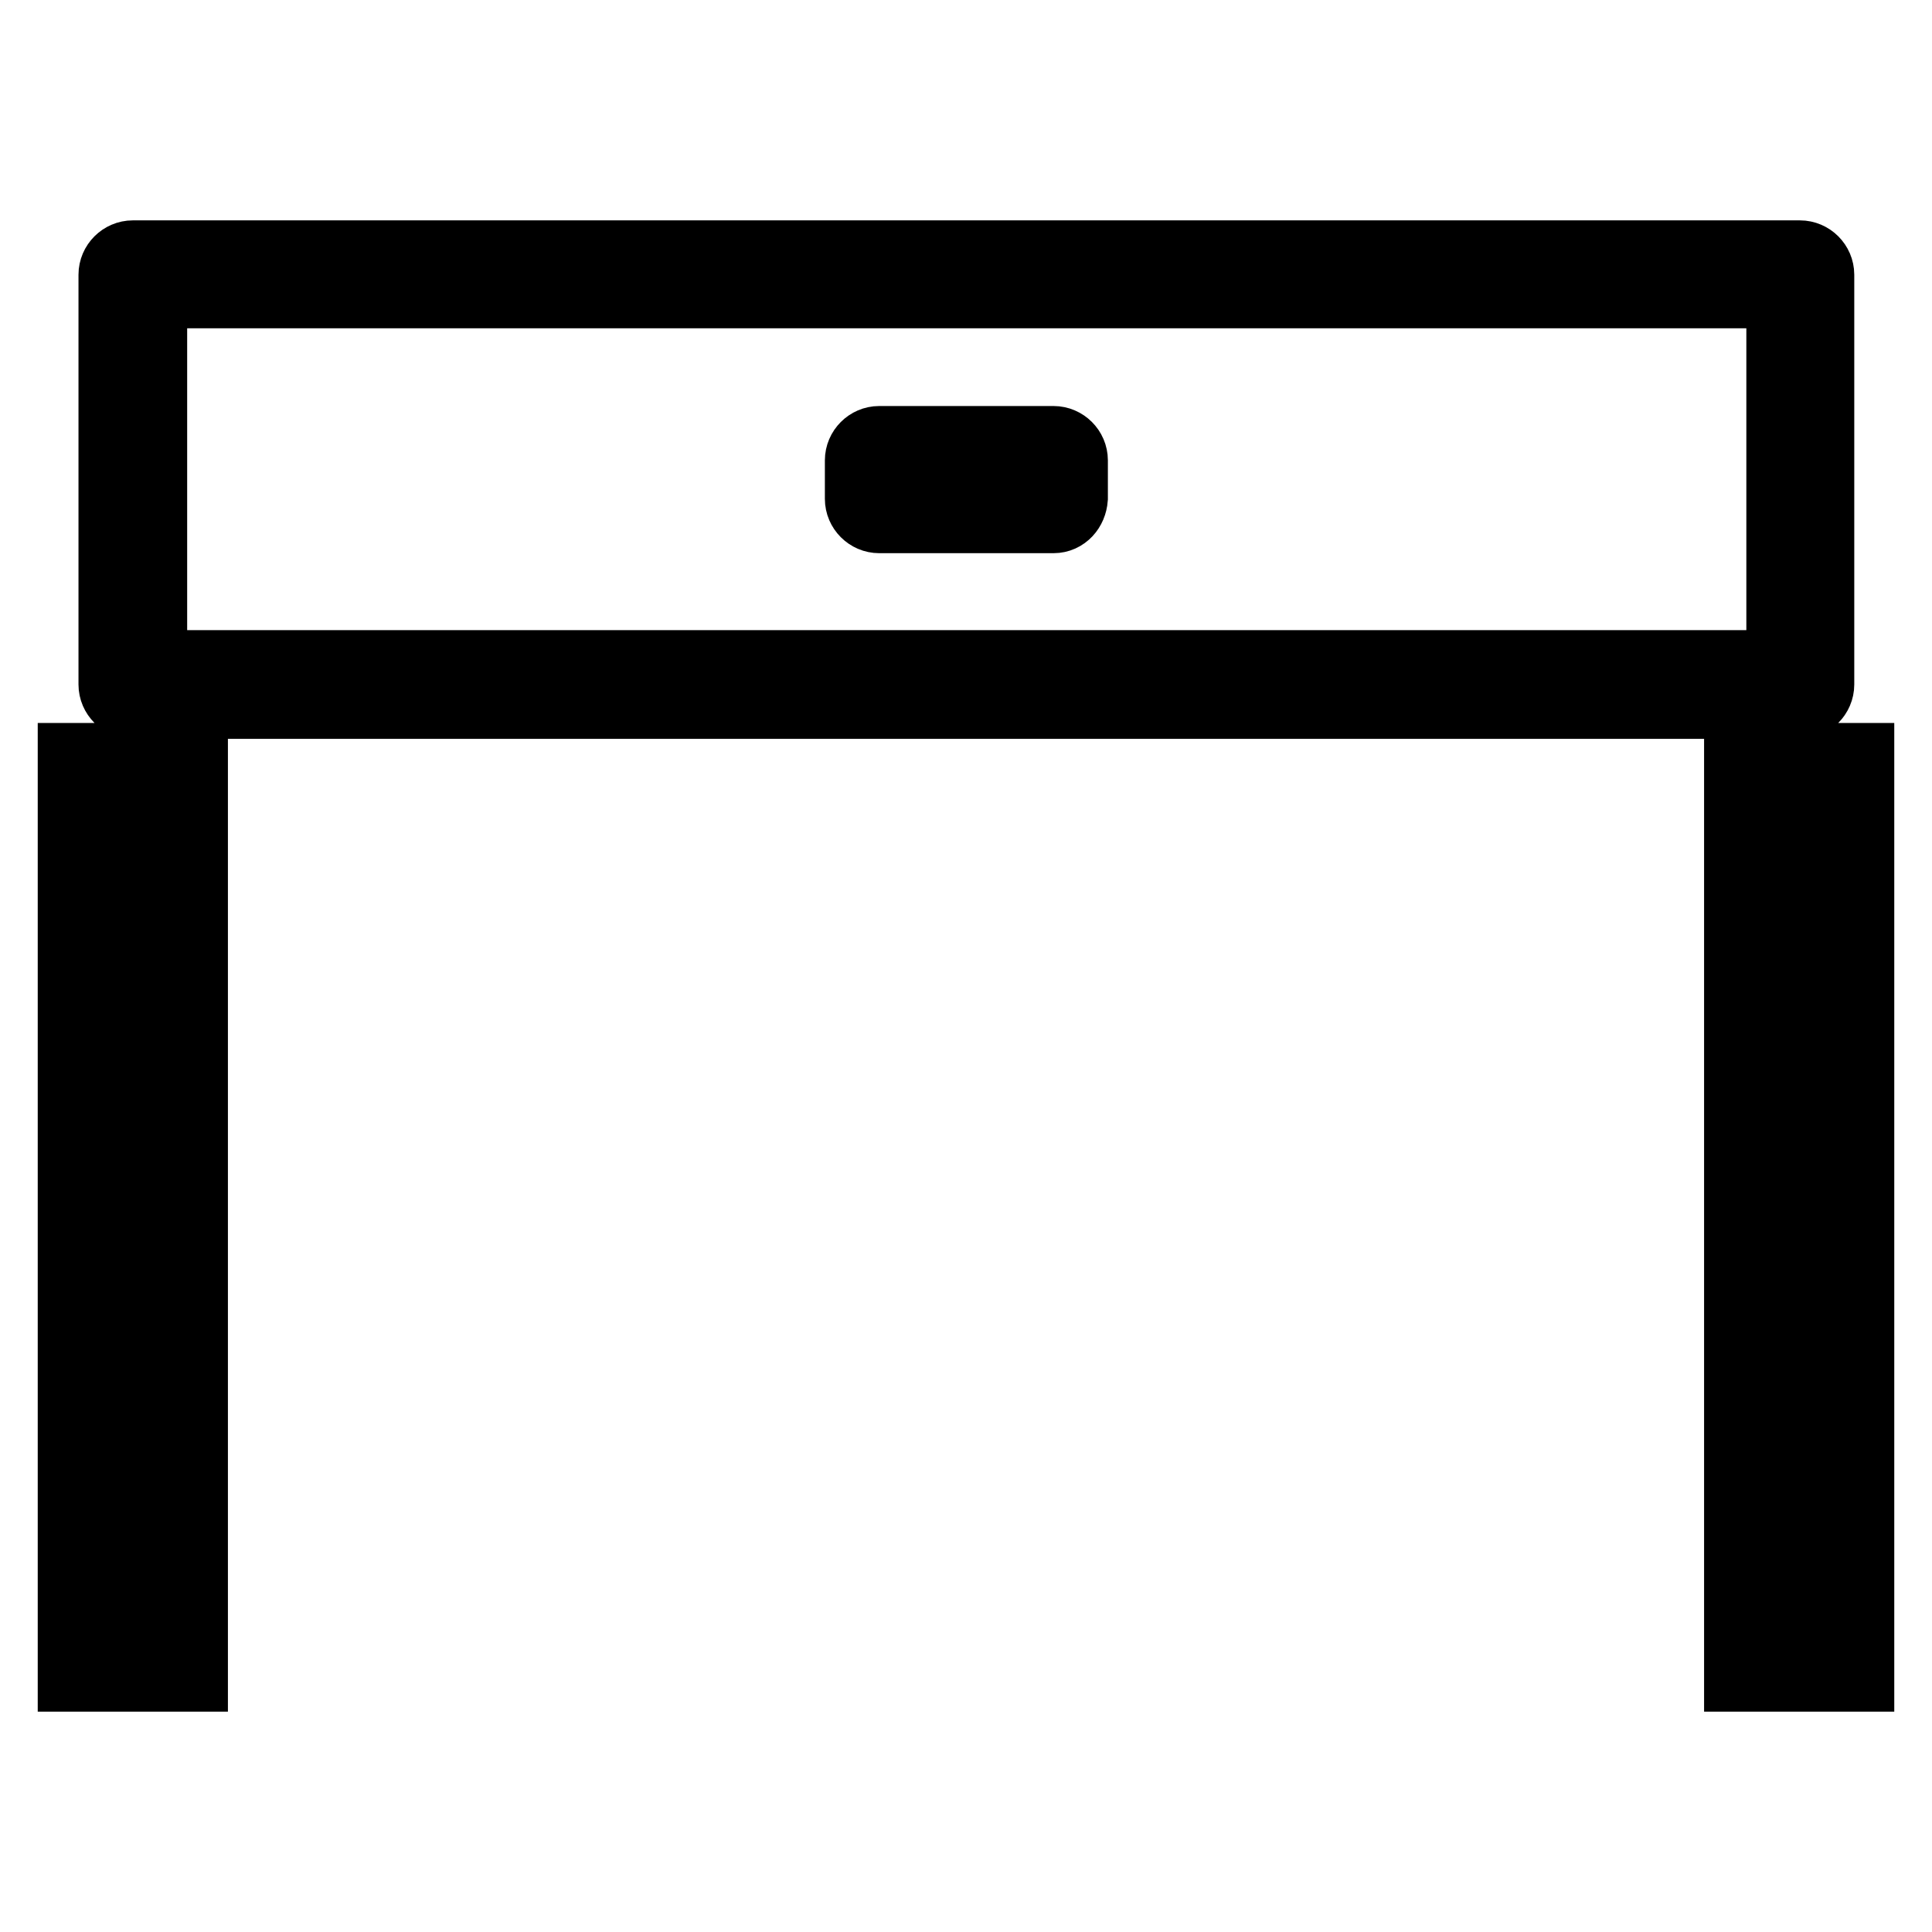 <?xml version="1.0" encoding="utf-8"?>
<!-- Svg Vector Icons : http://www.onlinewebfonts.com/icon -->
<!DOCTYPE svg PUBLIC "-//W3C//DTD SVG 1.1//EN" "http://www.w3.org/Graphics/SVG/1.1/DTD/svg11.dtd">
<svg version="1.1" xmlns="http://www.w3.org/2000/svg" xmlns:xlink="http://www.w3.org/1999/xlink" x="0px" y="0px" viewBox="0 0 256 256" enable-background="new 0 0 256 256" xml:space="preserve">
<g> <path stroke-width="10" fill-opacity="0" stroke="#000000"  d="M238.5,92.9H17.6c-1.2,0-2.2-1-2.2-2.2V36.4c0-1.2,1-2.2,2.2-2.2h220.9c1.2,0,2.2,1,2.2,2.2v54.3 C240.7,91.9,239.7,92.9,238.5,92.9z M19.8,88.5h216.6v-50H19.8V88.5z M25.2,221.8H10v-121h15.2V221.8z M14.3,217.4h6.5V105.1h-6.5 V217.4z M246,221.8h-15.2v-121H246V221.8z M235.2,217.4h6.5V105.1h-6.5V217.4z"/> <path stroke-width="10" fill-opacity="0" stroke="#000000"  d="M139.6,68.3h-23.1c-1.2,0-2.2-1-2.2-2.2V61c0-1.2,1-2.2,2.2-2.2h23.1c1.2,0,2.2,1,2.2,2.2v5 C141.7,67.3,140.8,68.3,139.6,68.3z M118.6,64h18.8v-0.8h-18.8V64z"/></g>
</svg>
